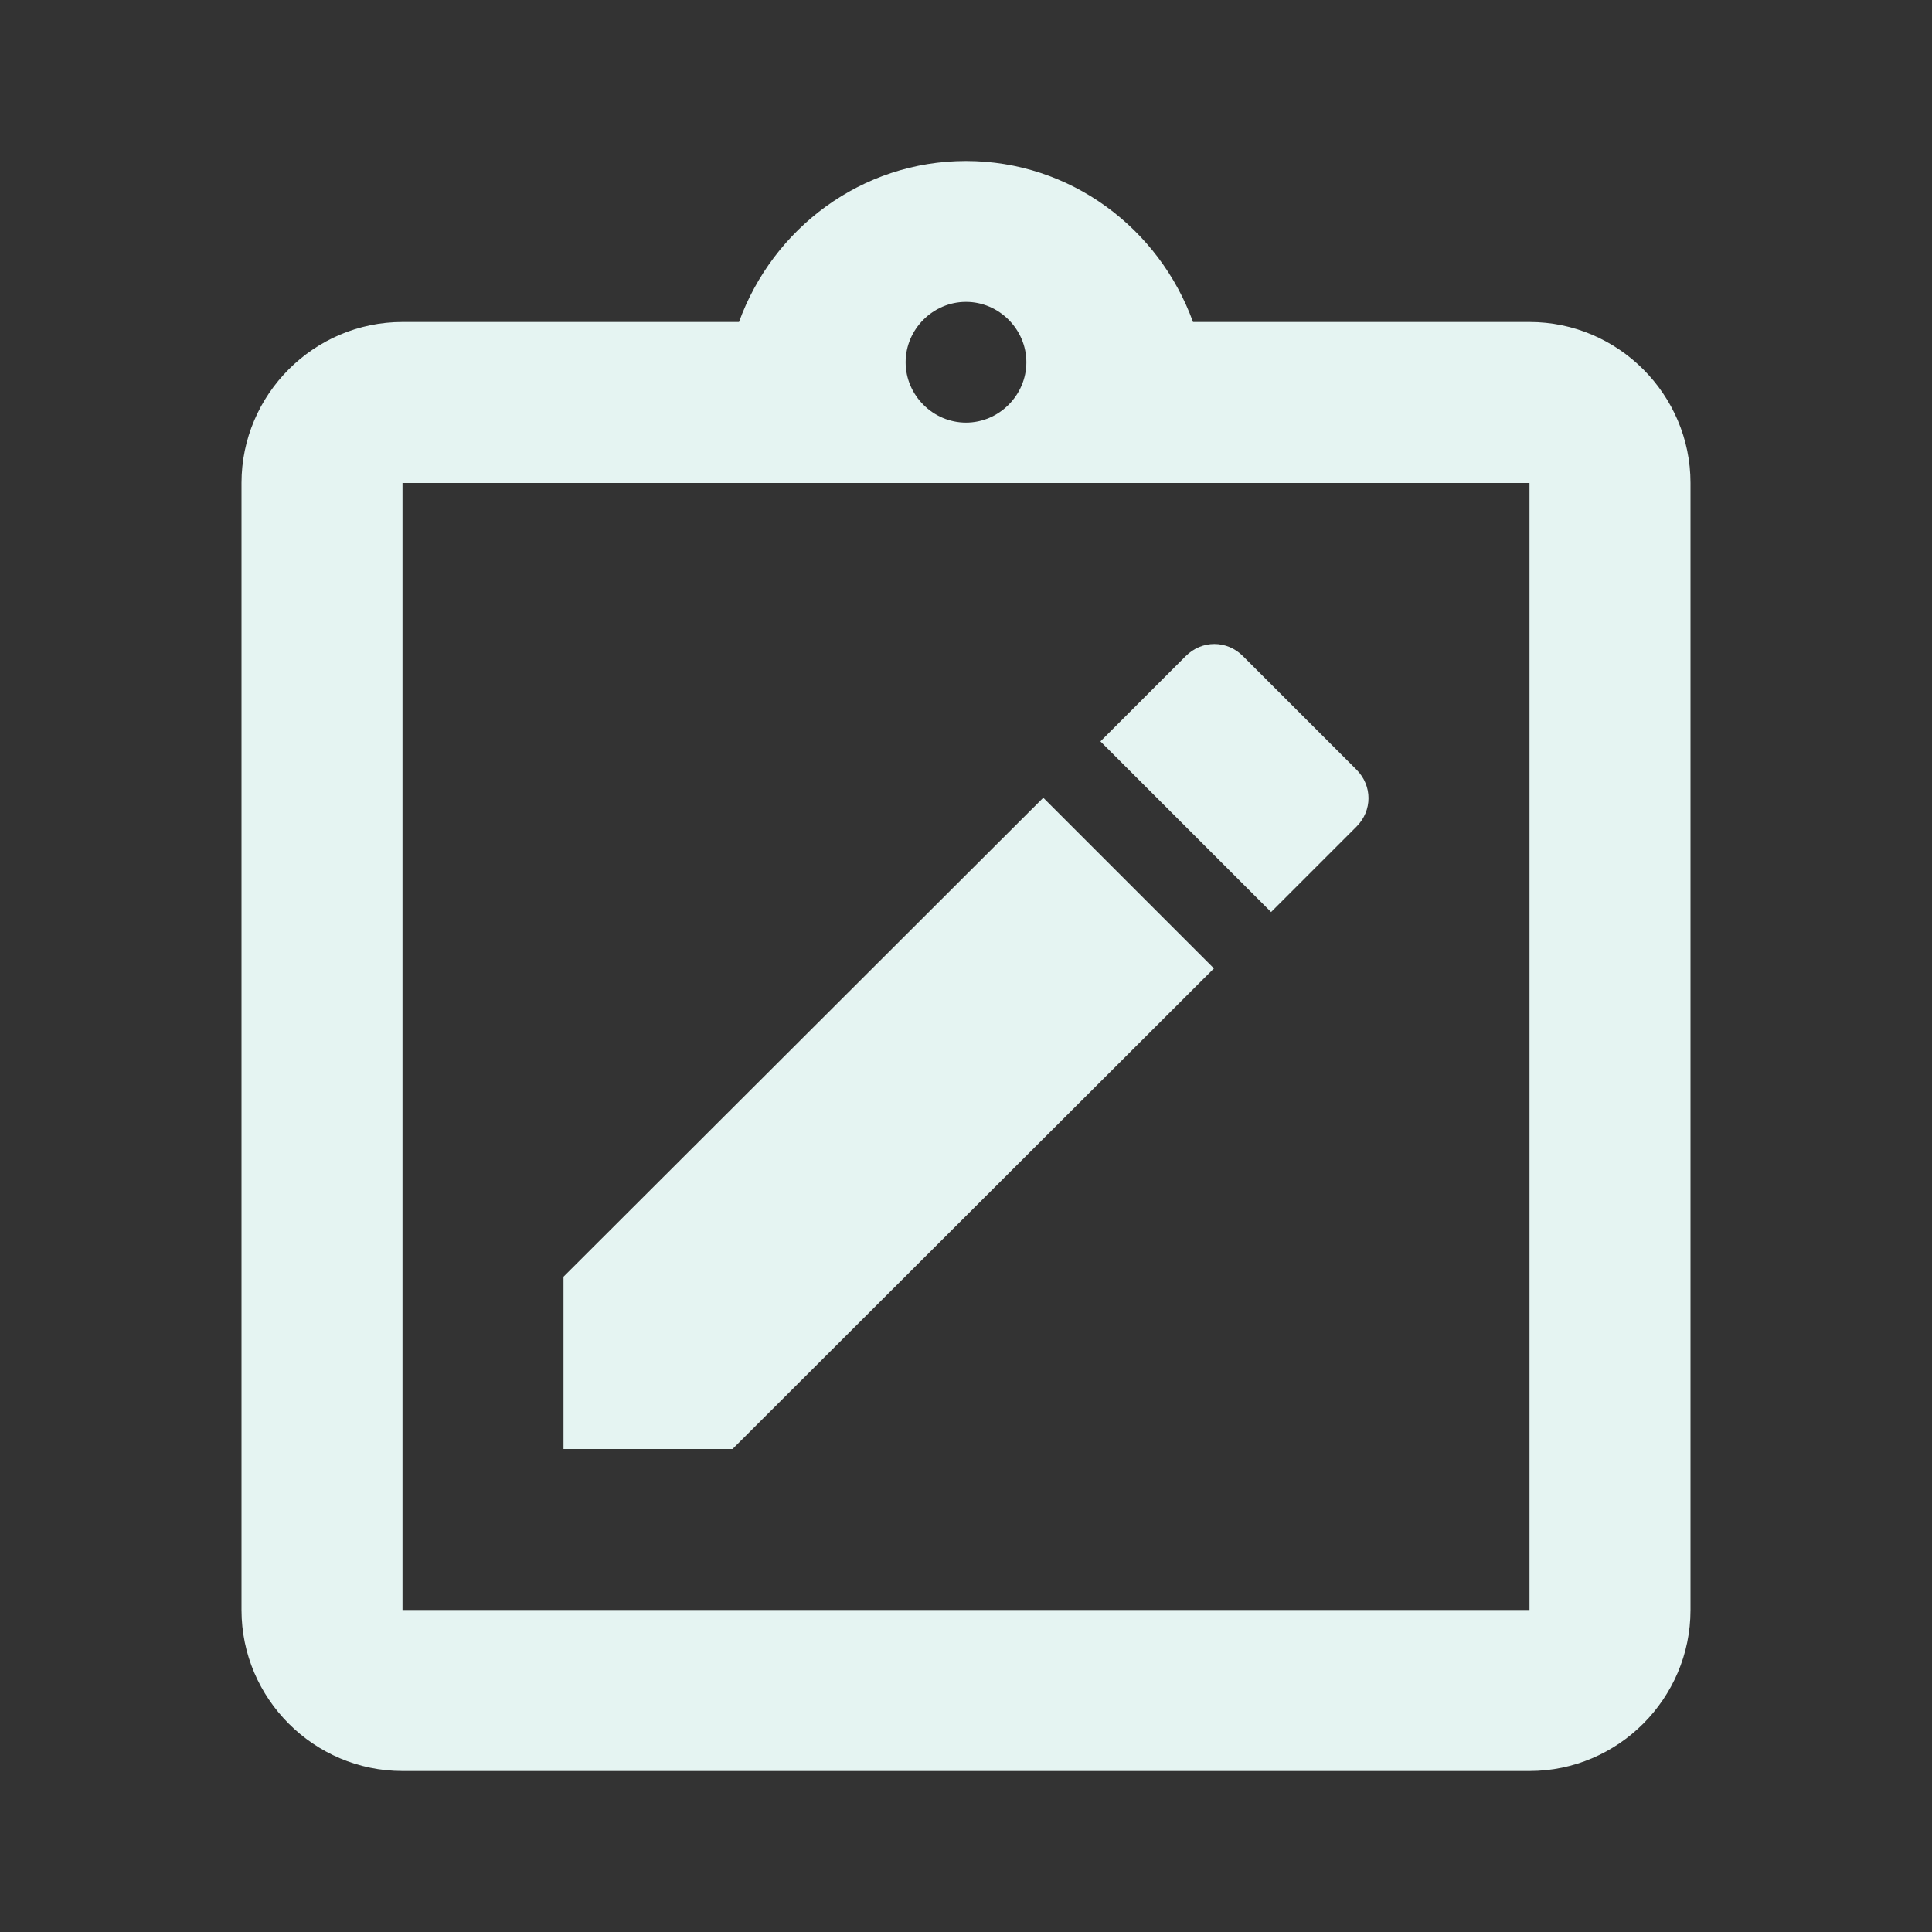 <svg width="24" height="24" viewBox="0 0 24 24" fill="none" xmlns="http://www.w3.org/2000/svg">
<rect x="0" y="0" width="24" height="24" fill="#333333" stroke="none"/>
<path d="M19 4H14.82C14.4 2.84 13.3 2 12 2C10.7 2 9.6 2.84 9.18 4H5C3.9 4 3 4.9 3 6V20C3 21.1 3.9 22 5 22H19C20.1 22 21 21.1 21 20V6C21 4.9 20.1 4 19 4ZM12 3.75C12.41 3.75 12.75 4.09 12.75 4.5C12.75 4.91 12.41 5.25 12 5.25C11.59 5.25 11.25 4.91 11.25 4.5C11.25 4.09 11.59 3.75 12 3.75ZM19 20H5V6H19V20Z" fill="#E5F4F2"/>
<path d="M15.08 12.03L12.96 9.91L7 15.86V18H9.1L15.08 12.03Z" fill="#E5F4F2"/>
<path d="M16.85 10.27C17.05 10.07 17.05 9.76 16.85 9.56L15.44 8.15C15.24 7.95 14.93 7.95 14.73 8.15L13.67 9.21L15.79 11.33L16.85 10.27Z" fill="#E5F4F2"/>
</svg>
